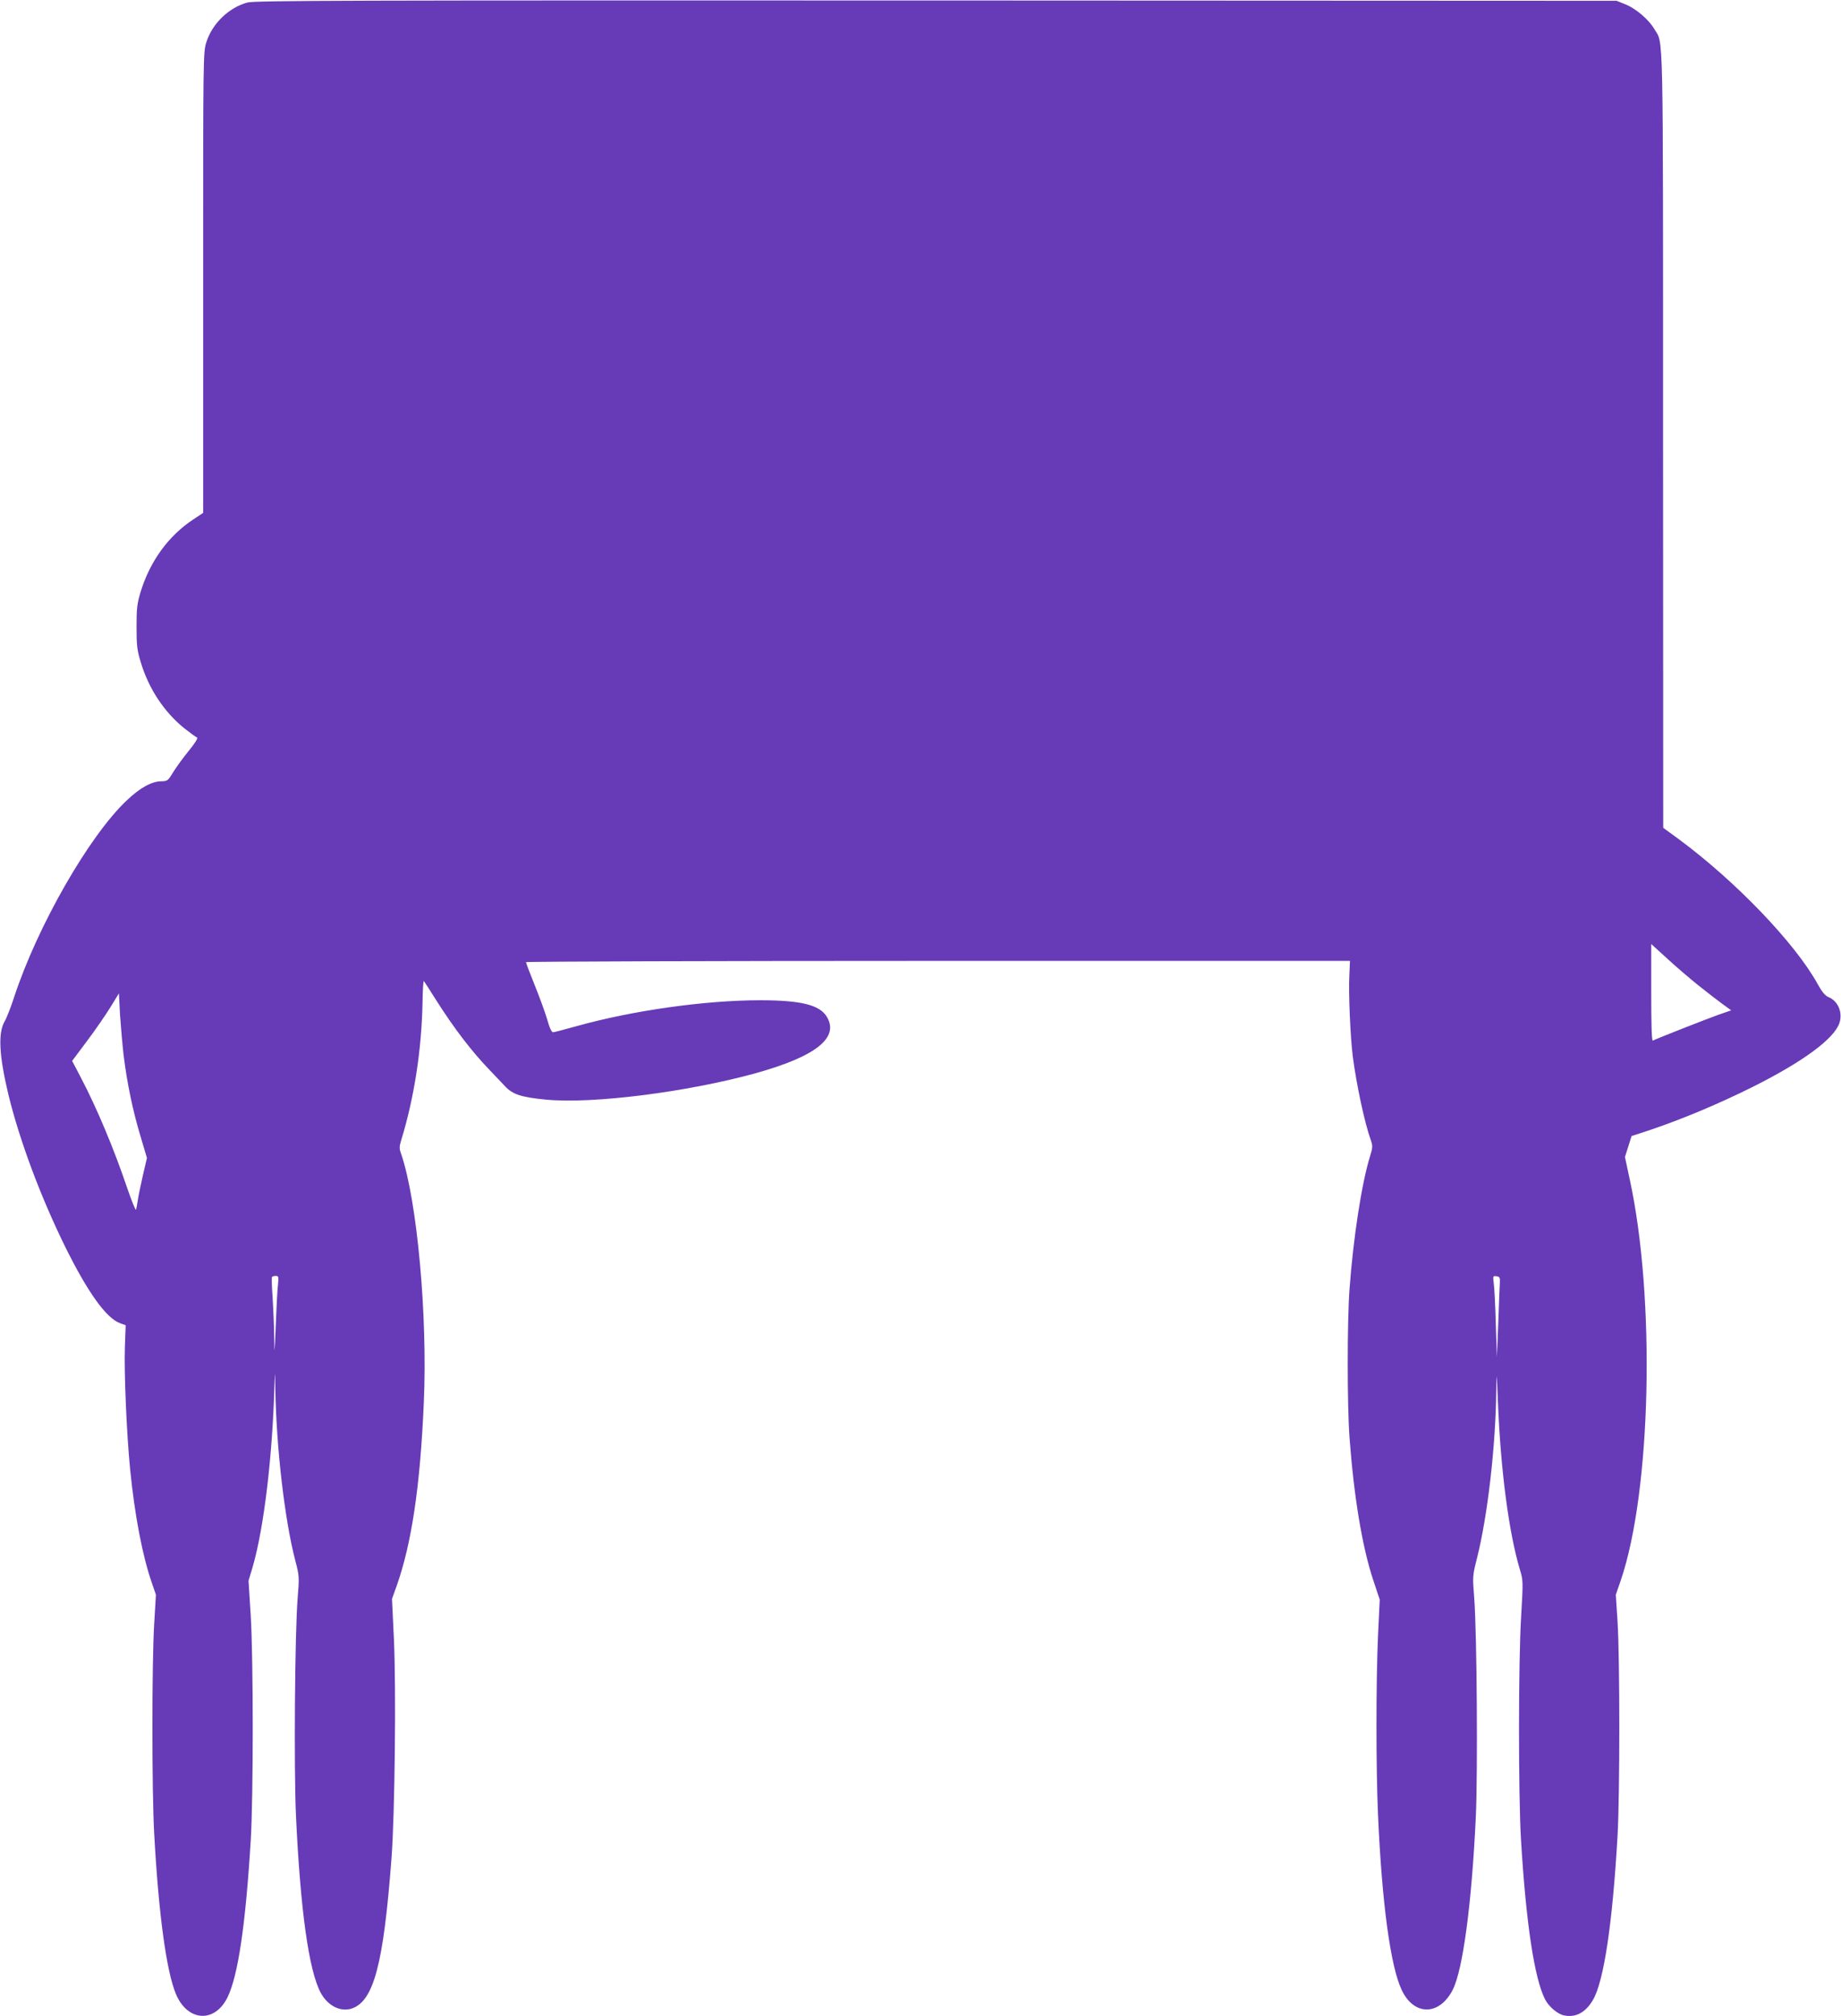 <?xml version="1.0" standalone="no"?>
<!DOCTYPE svg PUBLIC "-//W3C//DTD SVG 20010904//EN"
 "http://www.w3.org/TR/2001/REC-SVG-20010904/DTD/svg10.dtd">
<svg version="1.0" xmlns="http://www.w3.org/2000/svg"
 width="1169pt" height="1280pt" viewBox="0 0 1169 1280"
 preserveAspectRatio="xMidYMid meet">
<g transform="translate(0,1280) scale(0.1,-0.1)"
fill="#673ab7" stroke="none">
<path d="M1571 12784 c-118 -32 -224 -134 -261 -253 -20 -62 -20 -95 -20
-1525 l0 -1462 -62 -41 c-158 -104 -275 -265 -335 -460 -23 -77 -26 -105 -26
-223 0 -118 3 -146 27 -225 51 -169 149 -316 277 -419 38 -30 74 -56 80 -58 8
-3 -13 -36 -52 -84 -36 -44 -81 -106 -100 -137 -32 -53 -36 -56 -74 -57 -62 0
-136 -41 -221 -122 -239 -226 -566 -797 -714 -1247 -21 -65 -48 -134 -60 -154
-44 -75 -36 -219 25 -473 71 -287 200 -634 354 -949 146 -297 265 -463 353
-495 l36 -13 -5 -136 c-6 -155 11 -554 33 -776 29 -294 79 -555 139 -726 l25
-73 -11 -185 c-15 -247 -15 -1061 0 -1331 28 -512 78 -878 139 -1021 74 -173
245 -183 326 -20 67 136 115 457 148 996 17 281 17 1146 0 1430 l-14 220 27
90 c71 246 126 703 138 1165 3 83 3 79 5 -32 6 -376 60 -842 128 -1099 24 -92
25 -100 14 -235 -18 -220 -24 -1082 -11 -1374 28 -606 82 -992 158 -1132 45
-82 125 -122 196 -99 140 47 202 280 253 956 21 279 30 1077 15 1393 l-12 252
31 86 c94 268 148 629 171 1158 25 553 -43 1288 -144 1581 -12 33 -12 46 0 85
83 270 130 575 136 877 1 78 5 139 8 135 4 -4 38 -57 77 -119 116 -183 228
-329 343 -448 32 -33 75 -79 96 -101 48 -52 104 -70 262 -85 295 -28 893 48
1326 167 386 107 537 227 454 361 -46 74 -165 103 -422 103 -351 0 -812 -65
-1172 -166 -71 -20 -136 -37 -143 -37 -9 -1 -23 28 -38 83 -14 47 -50 145 -80
219 -30 74 -54 138 -54 143 0 4 1177 8 2616 8 l2616 0 -4 -92 c-6 -109 6 -390
22 -516 23 -176 75 -421 114 -529 13 -38 13 -46 -5 -105 -52 -167 -106 -515
-130 -843 -15 -206 -15 -734 0 -940 28 -377 81 -698 152 -910 l40 -120 -11
-230 c-13 -290 -13 -842 0 -1135 25 -563 79 -961 150 -1112 78 -167 240 -166
325 1 64 128 120 544 146 1095 13 284 7 1166 -10 1391 -11 137 -11 141 18 255
67 267 118 707 122 1065 2 125 2 122 10 -65 17 -438 69 -835 139 -1071 22 -72
22 -76 9 -298 -18 -292 -18 -1136 -1 -1421 32 -530 85 -878 152 -1011 25 -49
82 -97 124 -104 73 -14 135 20 181 99 69 118 124 484 156 1041 15 259 15 1130
0 1361 l-11 170 31 90 c194 566 222 1793 57 2549 l-30 140 21 66 21 67 113 37
c208 70 440 167 658 276 318 159 516 305 549 405 22 67 -9 139 -69 164 -22 9
-41 32 -70 84 -141 257 -522 654 -883 920 l-97 71 -1 2465 c0 2684 3 2506 -55
2605 -35 60 -116 130 -183 157 l-57 23 -4320 2 c-3748 1 -4327 0 -4374 -13z
m9214 -6240 c55 -44 124 -97 154 -119 l54 -39 -84 -29 c-67 -24 -371 -143
-414 -163 -7 -3 -10 102 -10 304 l0 309 100 -91 c55 -51 145 -128 200 -172z
m-10000 -444 c22 -178 59 -354 107 -513 l41 -138 -26 -112 c-14 -62 -29 -132
-32 -157 -4 -25 -9 -51 -11 -59 -3 -8 -27 52 -55 133 -84 250 -195 514 -296
706 l-55 105 95 127 c53 70 119 167 149 215 l53 87 7 -135 c5 -73 15 -190 23
-259z m980 -1457 c-4 -32 -10 -148 -14 -258 -8 -191 -8 -194 -10 -70 -1 72 -6
184 -10 250 -5 66 -7 123 -4 128 2 4 13 7 24 7 18 0 19 -5 14 -57z m7759 22
c-1 -16 -6 -131 -10 -255 l-9 -225 -7 210 c-3 116 -9 232 -13 258 -6 46 -5 48
17 45 19 -2 23 -9 22 -33z"/>
</g>
</svg>
